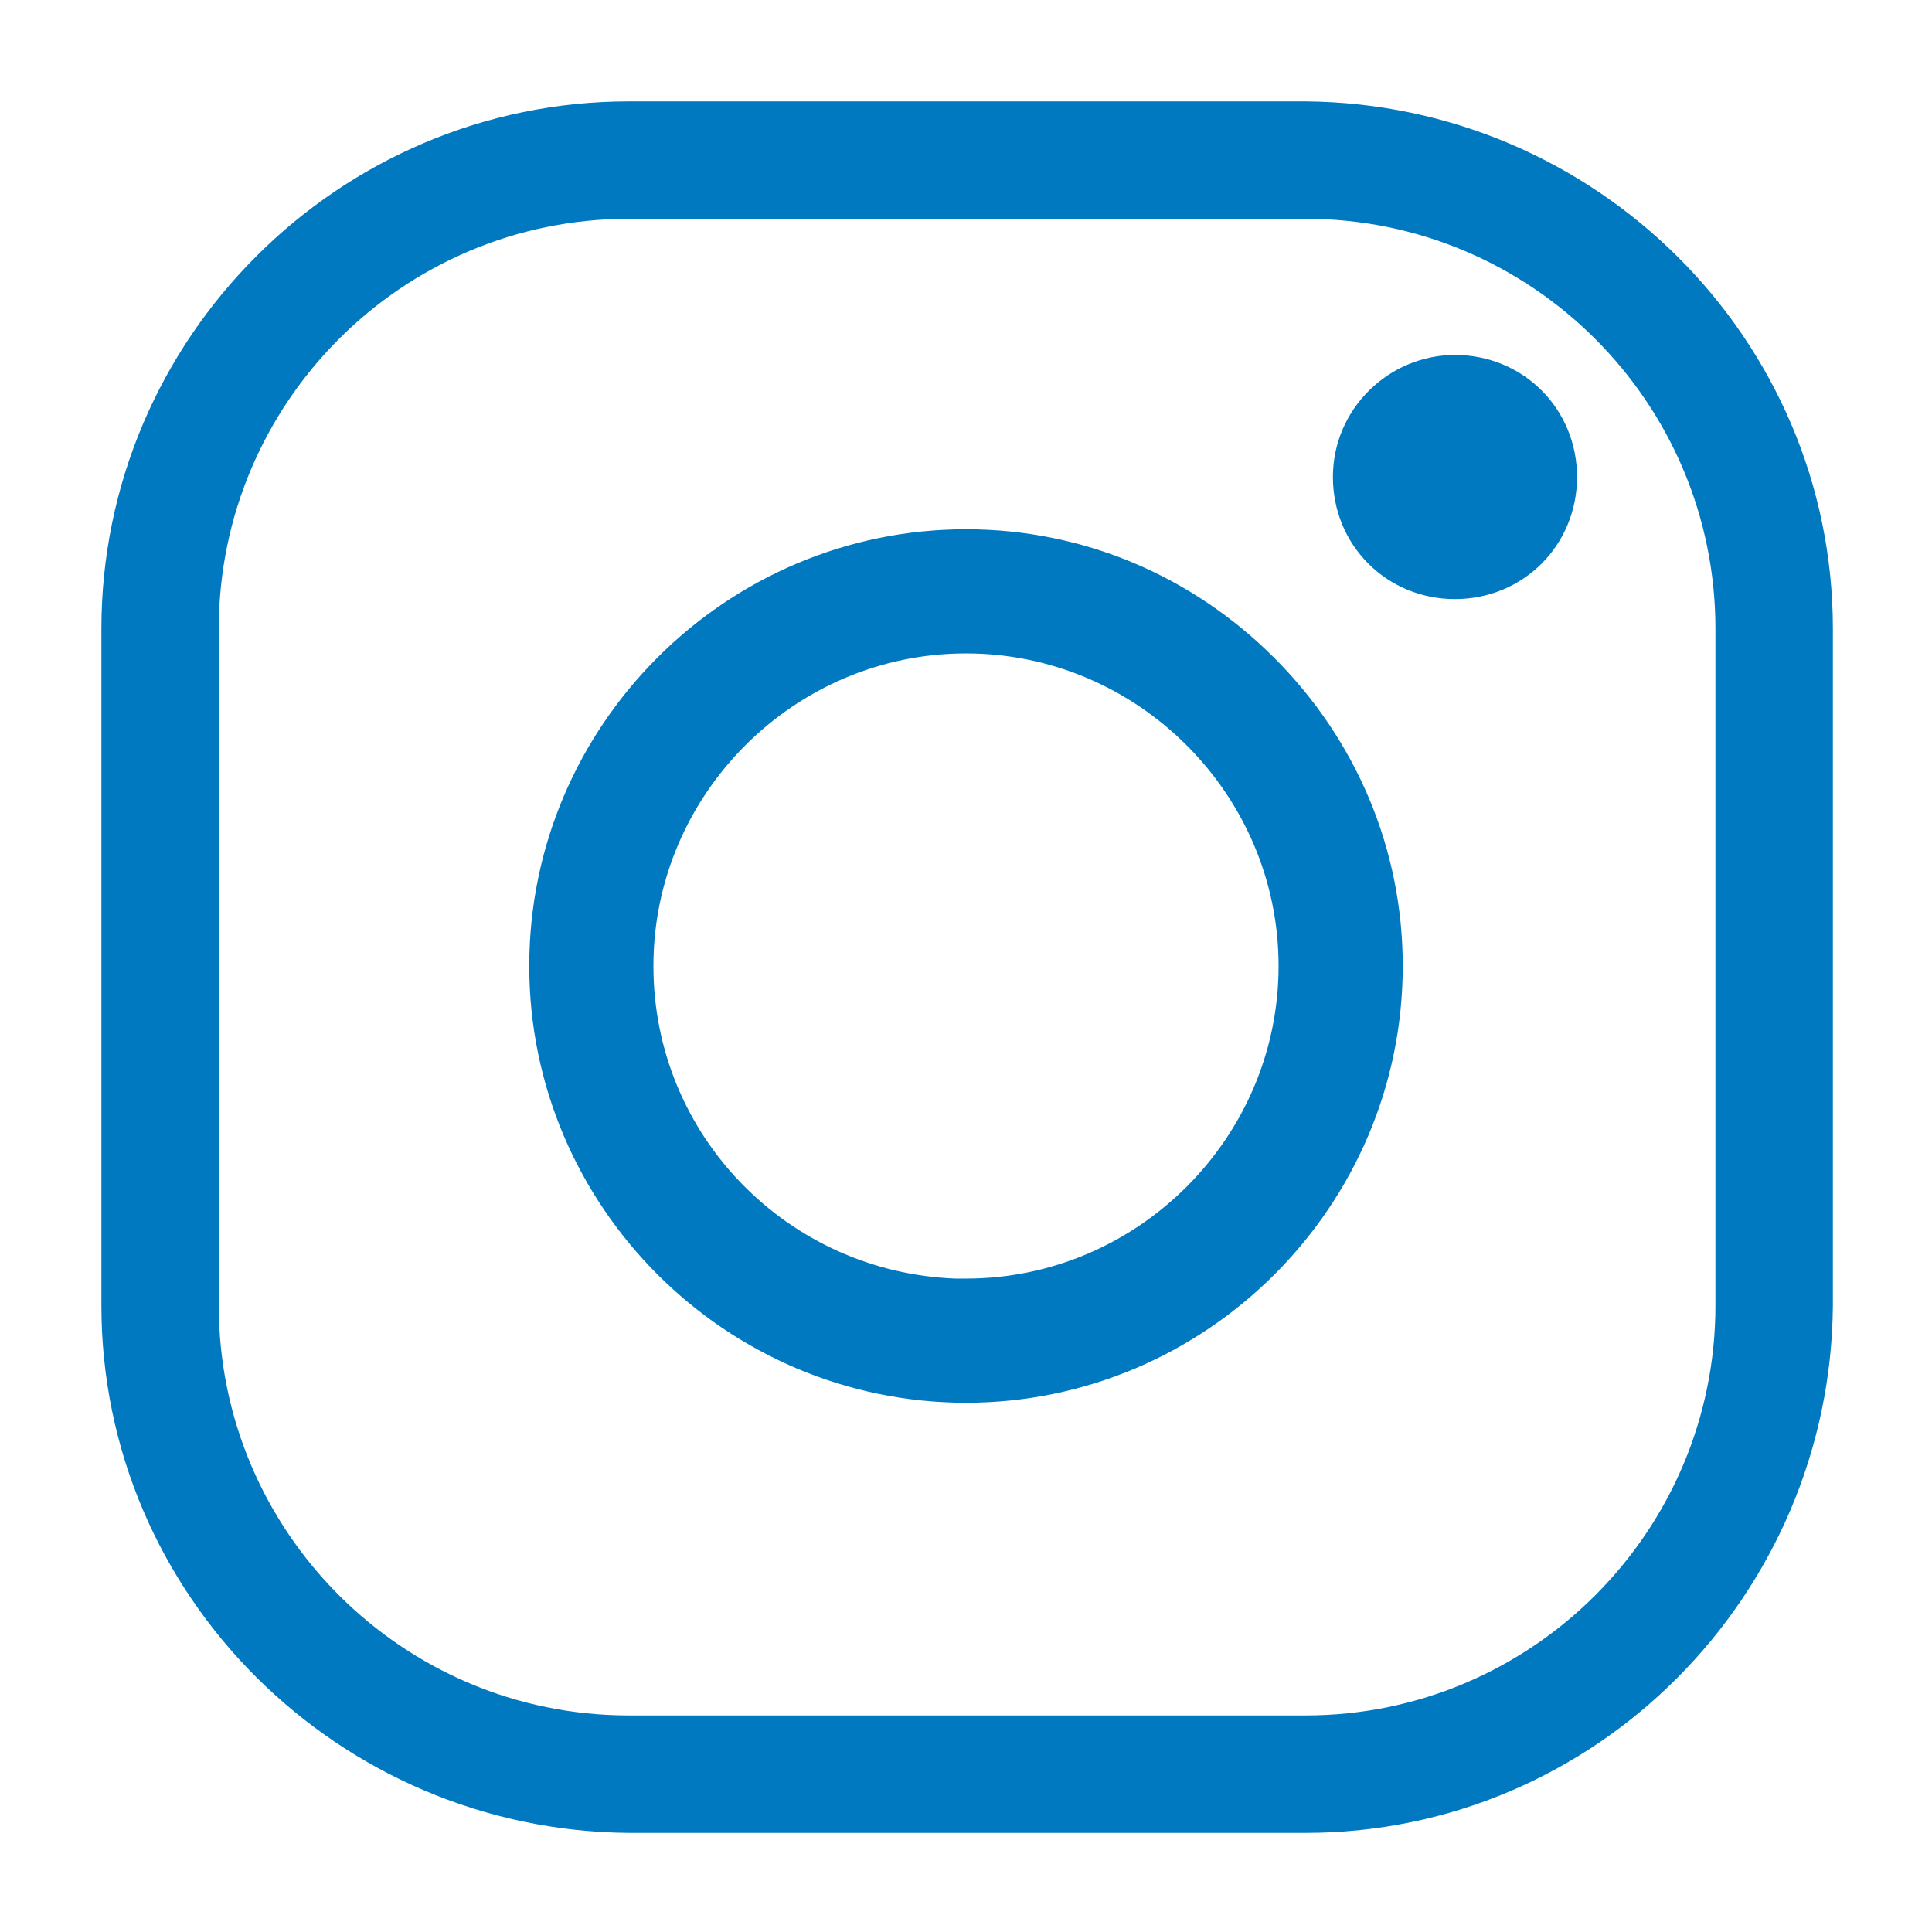 <svg width="33" height="33" viewBox="0 0 33 33" fill="none" xmlns="http://www.w3.org/2000/svg">
<path d="M2.232 10.739V22.3C2.232 26.979 6.06 30.768 10.739 30.807H22.3C26.979 30.807 30.768 26.979 30.807 22.3V10.739C30.807 6.06 26.979 2.271 22.3 2.232H10.739C6.06 2.232 2.232 6.06 2.232 10.739ZM10.739 3.237H22.3C26.437 3.237 29.801 6.601 29.801 10.739V22.3C29.801 26.437 26.437 29.801 22.3 29.801H10.739C6.601 29.801 3.237 26.437 3.237 22.3V10.739C3.237 6.601 6.601 3.237 10.739 3.237Z" fill="#0079C1" stroke="#0079C1"/>
<path d="M9.54 16.5C9.54 20.328 12.672 23.46 16.5 23.46C20.328 23.46 23.46 20.328 23.46 16.5C23.46 14.644 22.725 12.904 21.411 11.589C20.096 10.275 18.356 9.54 16.5 9.54C12.672 9.54 9.54 12.672 9.54 16.5ZM16.5 10.661C19.709 10.661 22.339 13.291 22.339 16.5C22.339 19.709 19.709 22.339 16.5 22.339H16.307C13.175 22.223 10.661 19.671 10.661 16.5C10.661 13.291 13.291 10.661 16.5 10.661ZM24.852 6.563C24.001 6.563 23.267 7.259 23.267 8.148C23.267 9.037 23.963 9.733 24.852 9.733C25.741 9.733 26.437 9.037 26.437 8.148C26.437 7.259 25.741 6.563 24.852 6.563Z" fill="#0079C1" stroke="#0079C1"/>
</svg>

